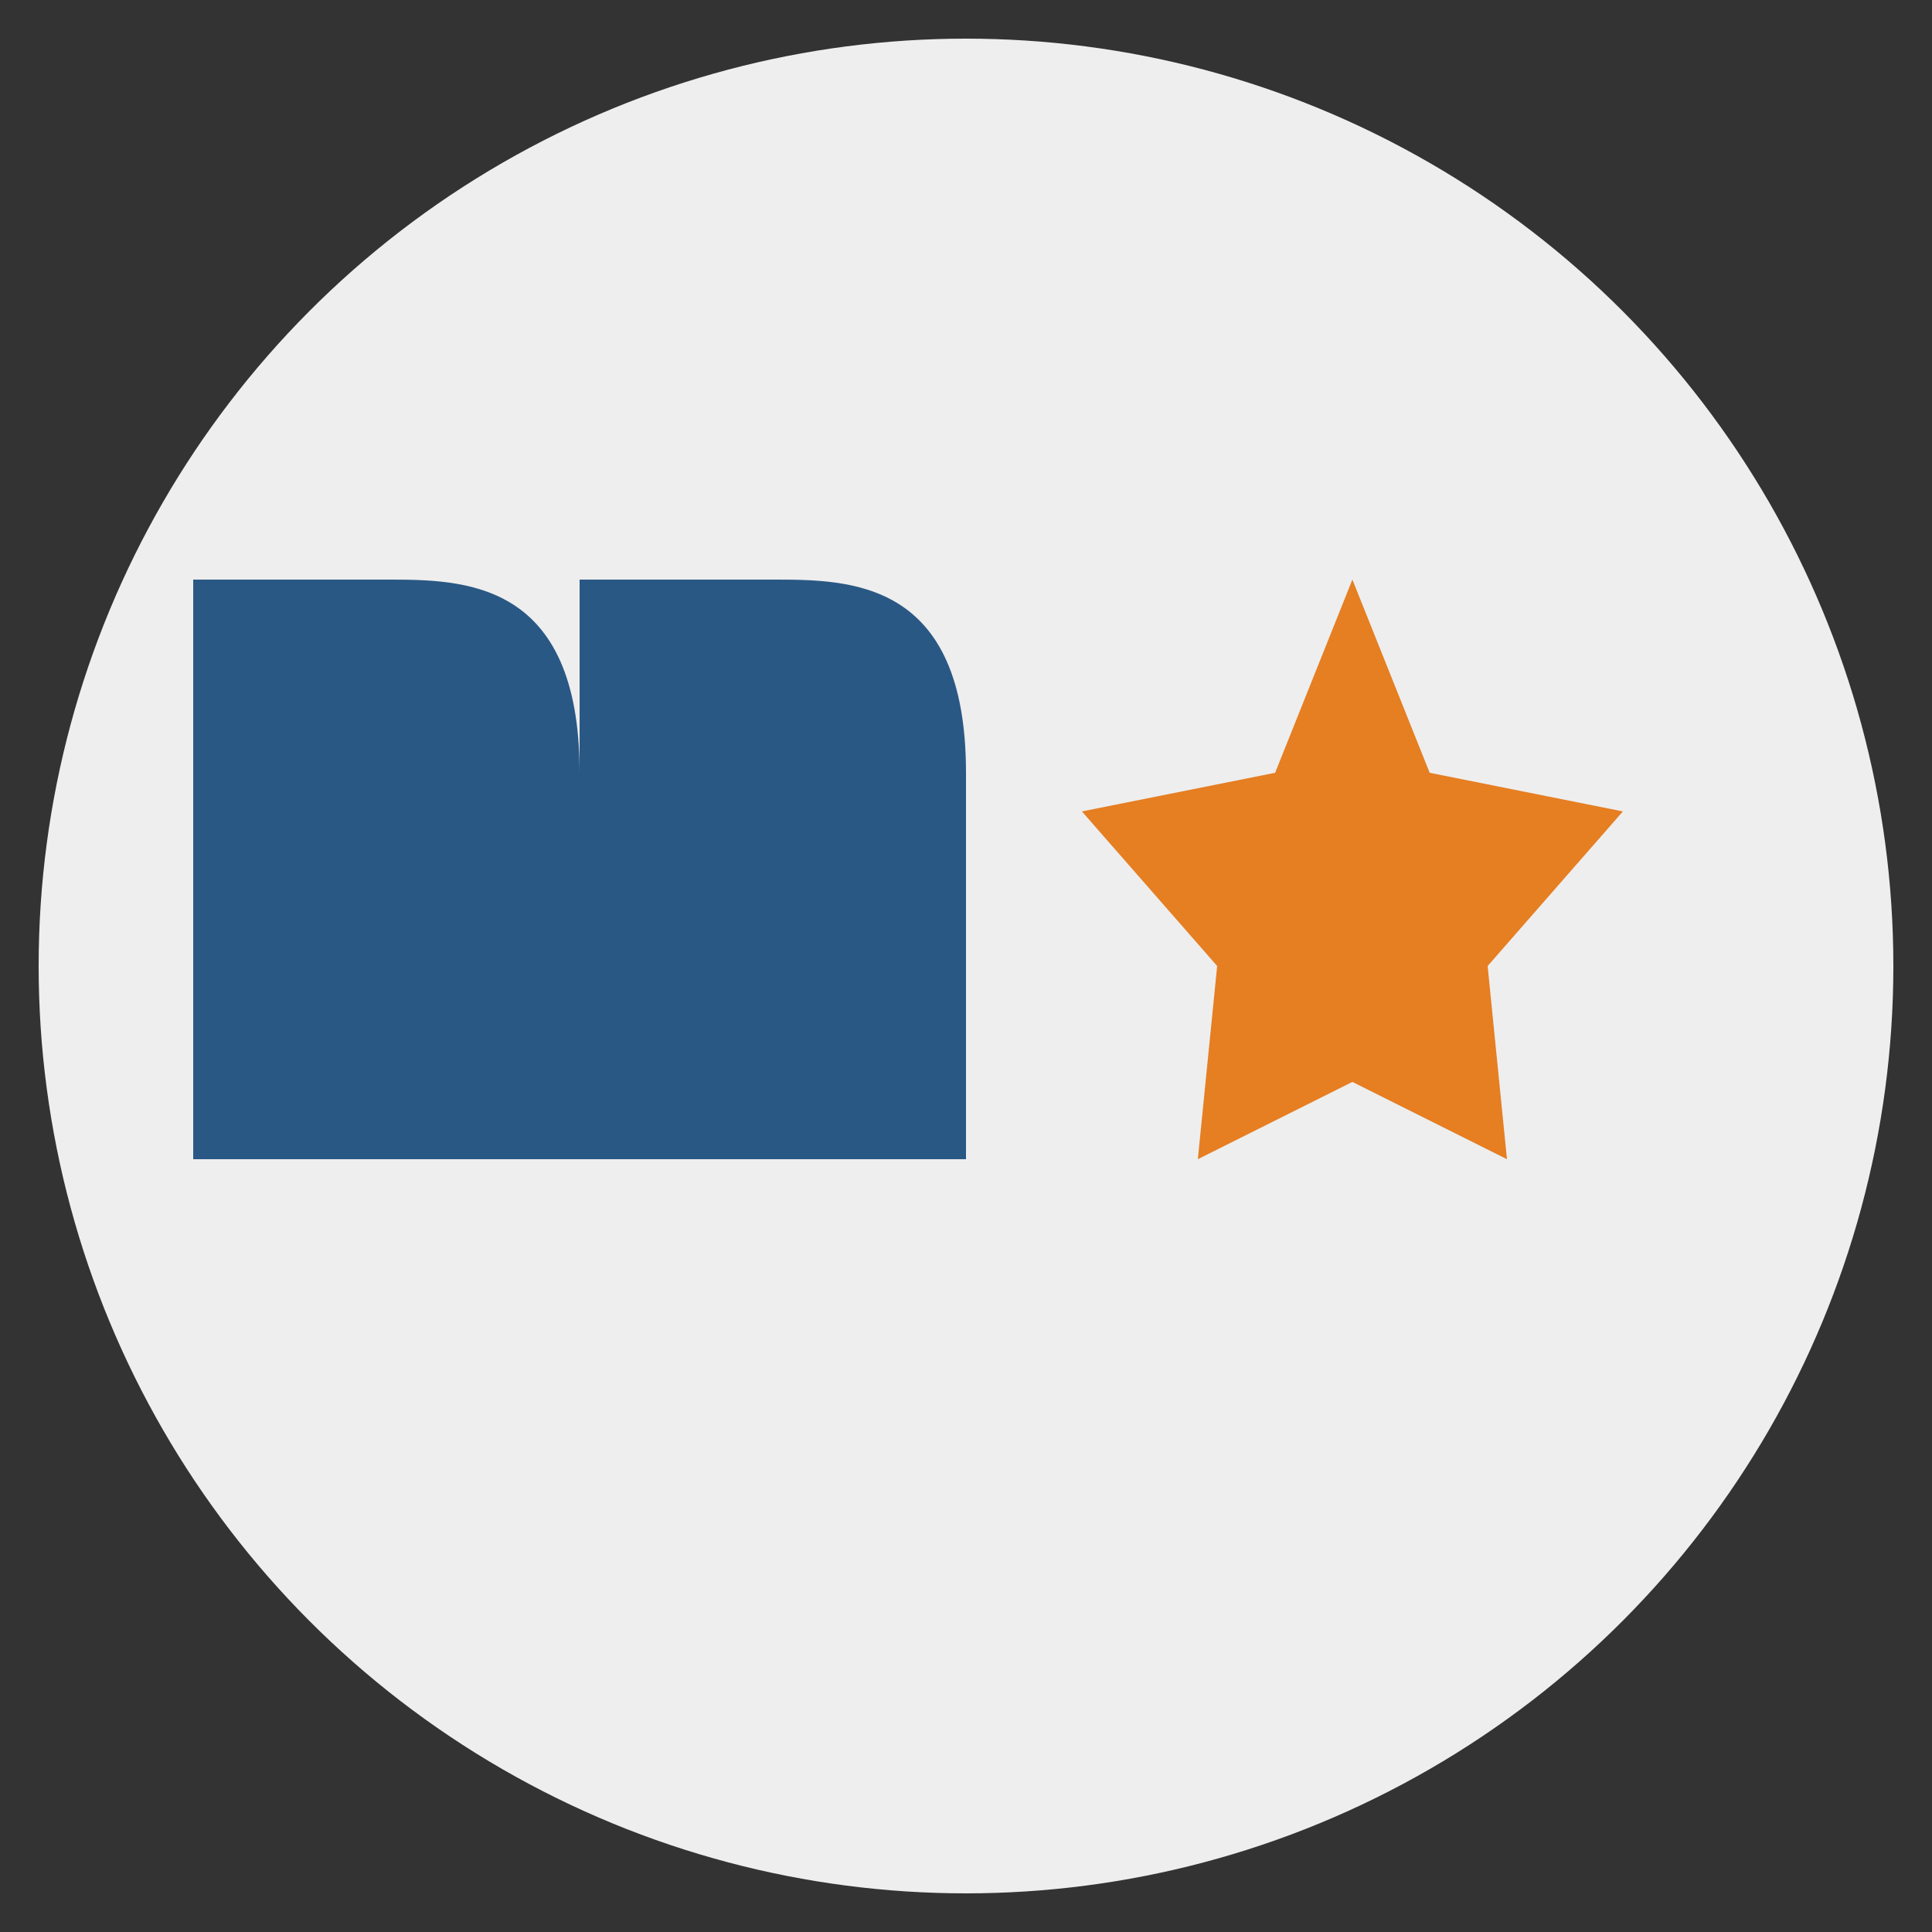 <?xml version="1.0" encoding="UTF-8"?>
<svg width="50" height="50" viewBox="0 0 50 50" xmlns="http://www.w3.org/2000/svg">
  <rect x="0" y="0" width="50" height="50" fill="#333333" stroke="none"/>
  <style>
    .primary { fill: #2a5885; }
    .secondary { fill: #e67e22; }
    .light { fill: #eeeeee; }
  </style>
  
  <!-- Background circle -->
  <circle cx="25" cy="25" r="24" class="light"/>
  
  <!-- Quote marks -->
  <path d="M15,15 L15,30 L25,30 L25,20 C25,15 22,15 20,15 Z" class="primary"/>
  <path d="M5,15 L5,30 L15,30 L15,20 C15,15 12,15 10,15 Z" class="primary"/>
  
  <!-- Stars for rating -->
  <polygon points="35,15 37,20 42,21 38.5,25 39,30 35,28 31,30 31.5,25 28,21 33,20" class="secondary"/>
</svg>